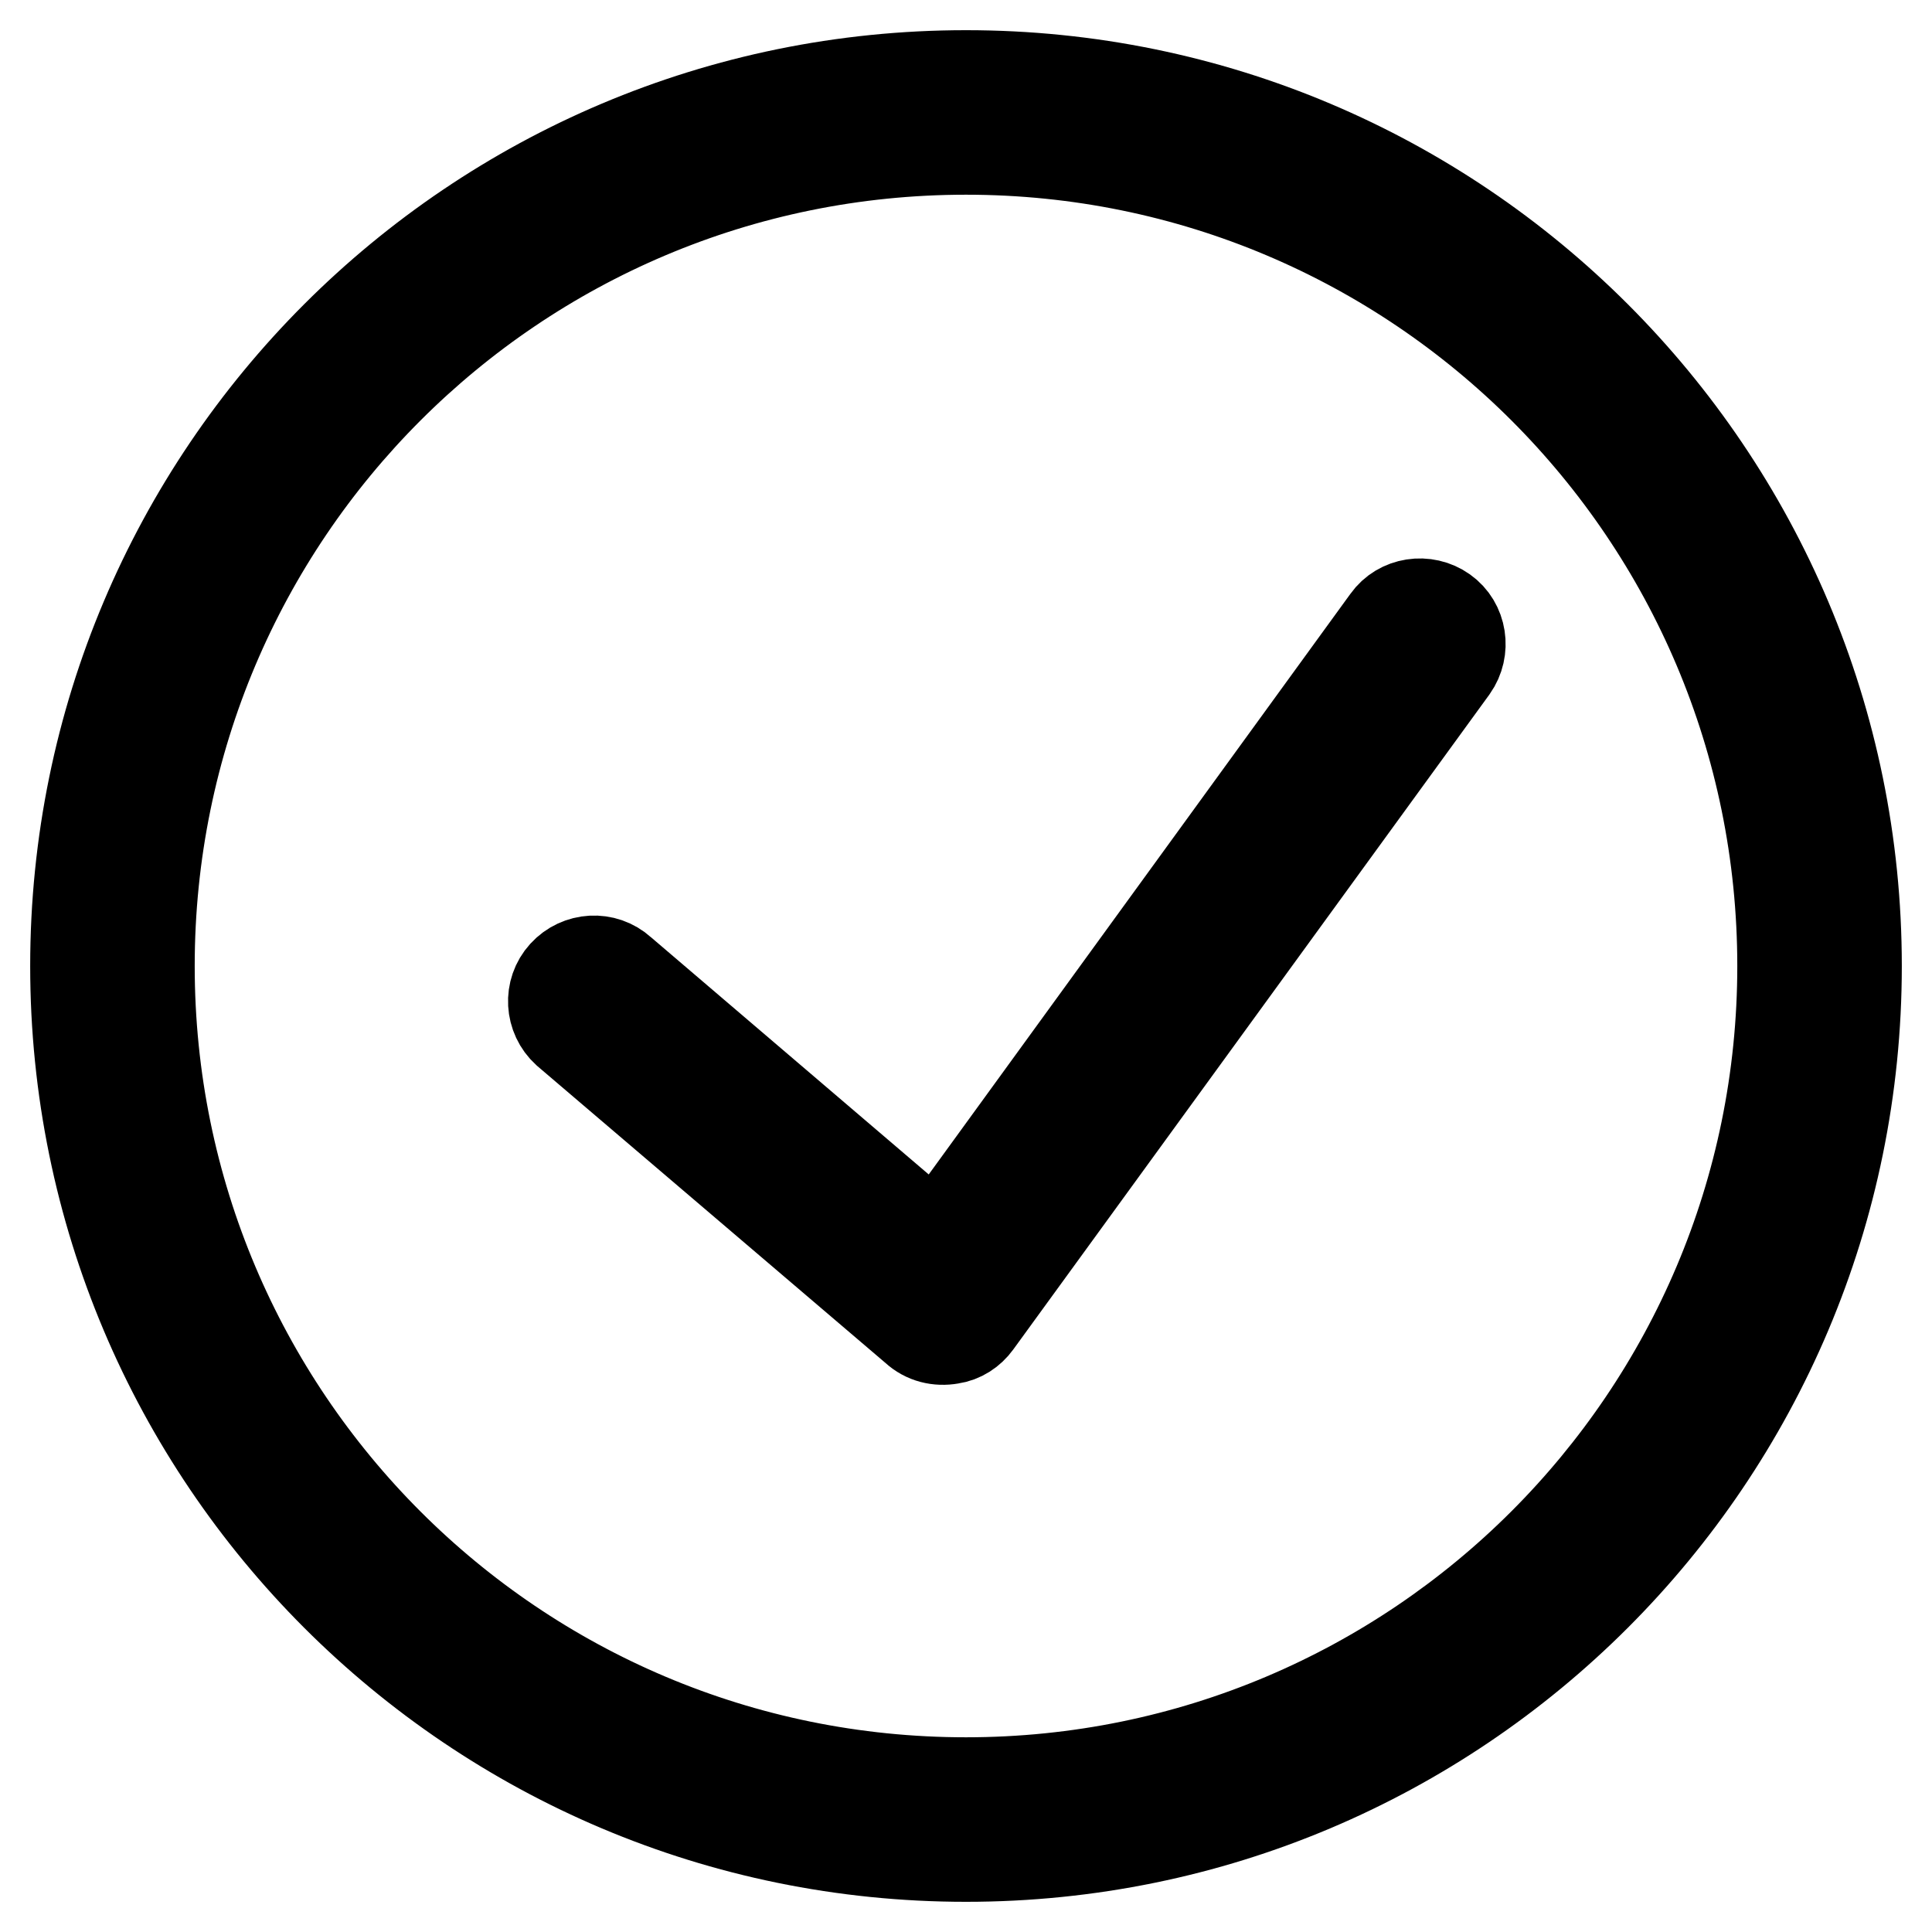 <?xml version="1.0" encoding="utf-8"?>
<!-- Svg Vector Icons : http://www.onlinewebfonts.com/icon -->
<!DOCTYPE svg PUBLIC "-//W3C//DTD SVG 1.1//EN" "http://www.w3.org/Graphics/SVG/1.1/DTD/svg11.dtd">
<svg version="1.1" xmlns="http://www.w3.org/2000/svg" xmlns:xlink="http://www.w3.org/1999/xlink" x="0px" y="0px" viewBox="0 0 256 256" enable-background="new 0 0 256 256" xml:space="preserve">
<g> <path stroke-width="12" fill-opacity="0" stroke="#000000"  d="M124.1,164.4l59.7-82.2c1.7-2.4,5.1-2.9,7.5-1.2c2.4,1.7,2.9,5.1,1.2,7.5l-63.1,86.8 c-0.8,1.1-2,1.9-3.4,2.1c-1.7,0.3-3.4-0.1-4.7-1.3l-46.2-39.4c-2.2-2-2.4-5.4-0.4-7.6c2-2.2,5.4-2.4,7.6-0.4l0,0L124.1,164.4 L124.1,164.4z M128,246c-65.2,0-118-52.8-118-118S62.8,10,128,10s118,52.8,118,118S193.2,246,128,246L128,246z M128,236.2 c59.7,0,108.2-48.4,108.2-108.2S187.8,19.8,128,19.8C68.2,19.8,19.8,68.2,19.8,128C19.8,187.8,68.2,236.2,128,236.2z"/></g>
</svg>